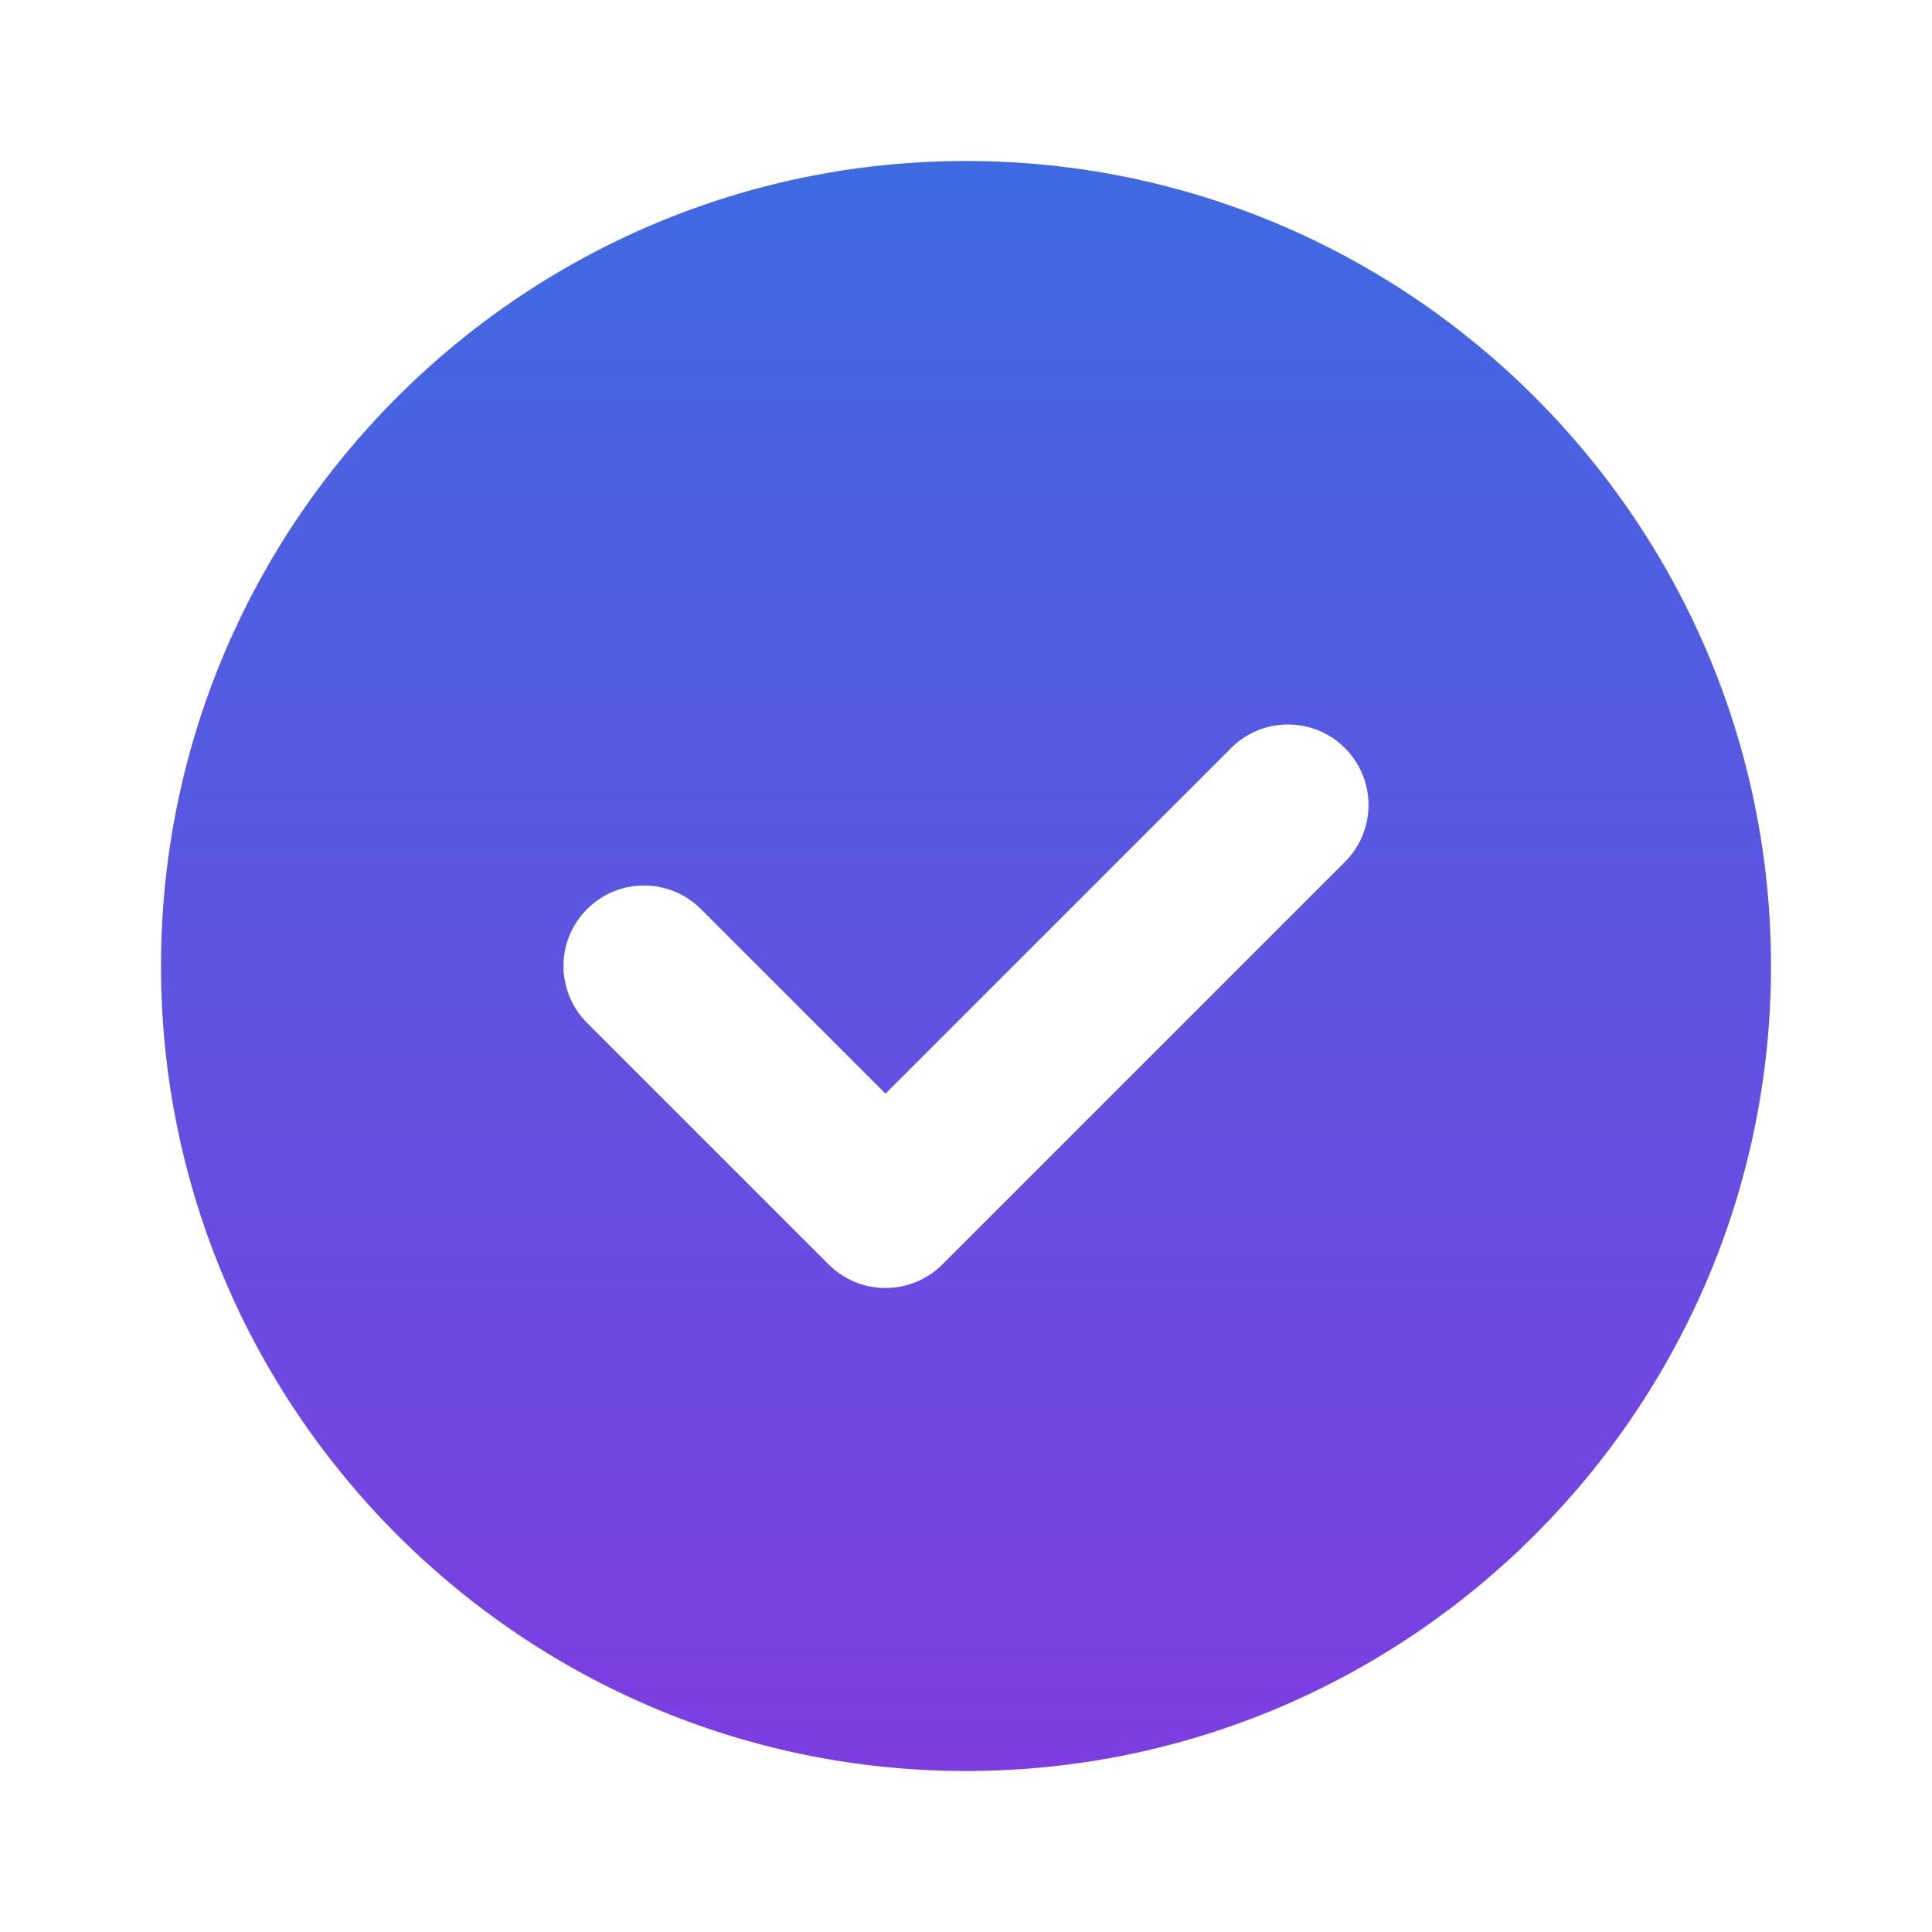 <svg width="24" height="24" viewBox="0 0 24 24" fill="none" xmlns="http://www.w3.org/2000/svg">
<path d="M12 2C6.489 2 2 6.489 2 12C2 17.511 6.489 22 12 22C17.511 22 22 17.511 22 12C22 6.489 17.511 2 12 2ZM16 9C16.256 9 16.512 9.097 16.707 9.293C17.098 9.684 17.098 10.316 16.707 10.707L11.707 15.707C11.512 15.902 11.256 16 11 16C10.744 16 10.488 15.902 10.293 15.707L7.293 12.707C6.902 12.316 6.902 11.684 7.293 11.293C7.684 10.902 8.316 10.902 8.707 11.293L11 13.586L15.293 9.293C15.489 9.097 15.744 9 16 9Z" fill="url(#paint0_linear_319_29)"/>
<defs>
<linearGradient id="paint0_linear_319_29" x1="12" y1="2" x2="12" y2="22" gradientUnits="userSpaceOnUse">
<stop stop-color="#3E6AE1"/>
<stop offset="1" stop-color="#7E3DE1"/>
</linearGradient>
</defs>
</svg>
